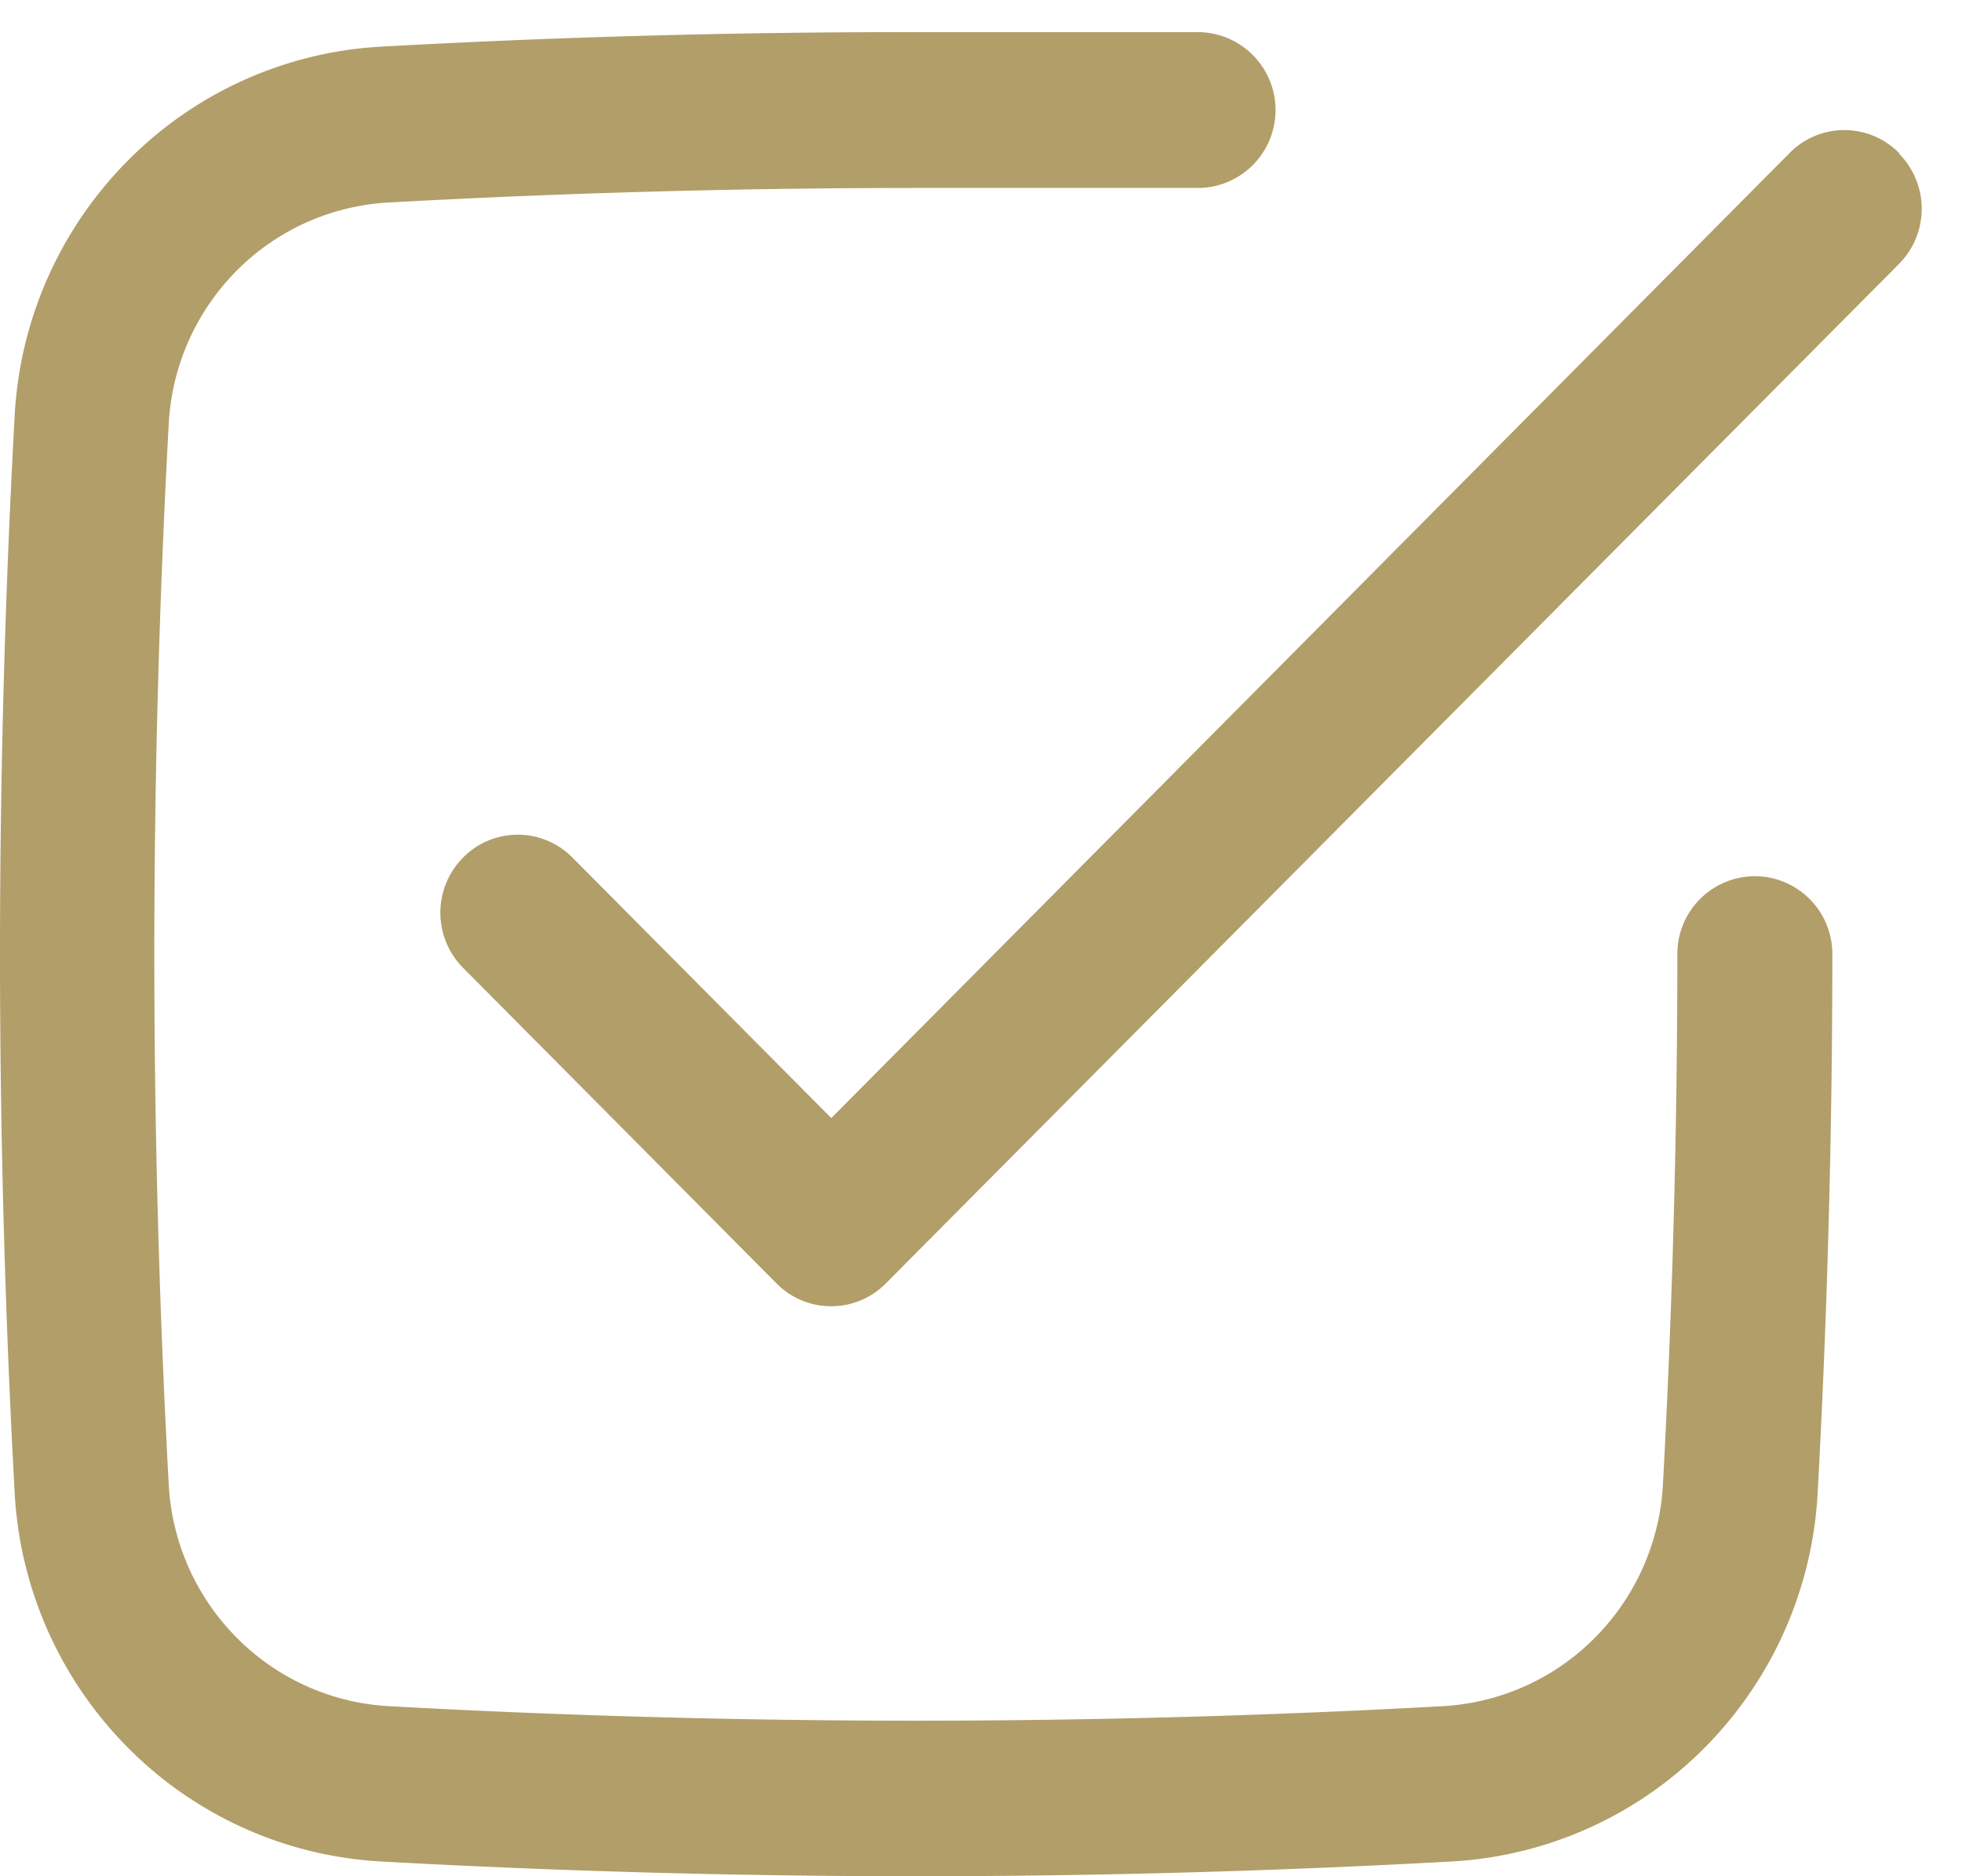 <svg xmlns="http://www.w3.org/2000/svg" xmlns:xlink="http://www.w3.org/1999/xlink" width="23" height="22" viewBox="0 0 23 22">
  <defs>
    <clipPath id="clip-path">
      <rect id="長方形_60686" data-name="長方形 60686" width="23" height="22" transform="translate(0 -0.374)" fill="#b29e69"/>
    </clipPath>
  </defs>
  <g id="グループ_19614" data-name="グループ 19614" transform="translate(0 0.374)">
    <g id="グループ_19613" data-name="グループ 19613" clip-path="url(#clip-path)">
      <path id="パス_11887" data-name="パス 11887" d="M159.351,31.9a.9.9,0,0,0-1.283,0L146.834,43.216,143.8,40.162a.9.9,0,0,0-1.283,0,.918.918,0,0,0,0,1.292l3.674,3.7a.9.9,0,0,0,1.283,0L159.351,33.2a.918.918,0,0,0,0-1.292" transform="translate(-137.089 -30.48)" fill="#b29e69"/>
      <path id="パス_11888" data-name="パス 11888" d="M20.57,9.9a.911.911,0,0,0-.907.914c0,2.065-.057,4.157-.169,6.218a2.757,2.757,0,0,1-.8,1.8,2.721,2.721,0,0,1-1.783.8c-2.047.113-4.125.17-6.175.17s-4.128-.057-6.175-.17a2.721,2.721,0,0,1-1.783-.8,2.757,2.757,0,0,1-.8-1.8c-.112-2.061-.169-4.153-.169-6.218s.057-4.157.169-6.218a2.757,2.757,0,0,1,.8-1.8A2.721,2.721,0,0,1,4.564,2c2.047-.113,4.125-.17,6.175-.17h3.33a.914.914,0,0,0,0-1.827h-3.33C8.655,0,6.544.058,4.464.173A4.528,4.528,0,0,0,1.5,1.508,4.588,4.588,0,0,0,.172,4.5C.058,6.589,0,8.715,0,10.813s.058,4.224.172,6.318A4.588,4.588,0,0,0,1.5,20.119a4.528,4.528,0,0,0,2.967,1.334c2.08.115,4.191.173,6.275.173s4.195-.058,6.274-.173a4.528,4.528,0,0,0,2.967-1.334,4.588,4.588,0,0,0,1.325-2.988c.114-2.094.172-4.22.172-6.318A.911.911,0,0,0,20.57,9.9" transform="translate(0)" fill="#b29e69"/>
    </g>
  </g>
</svg>
